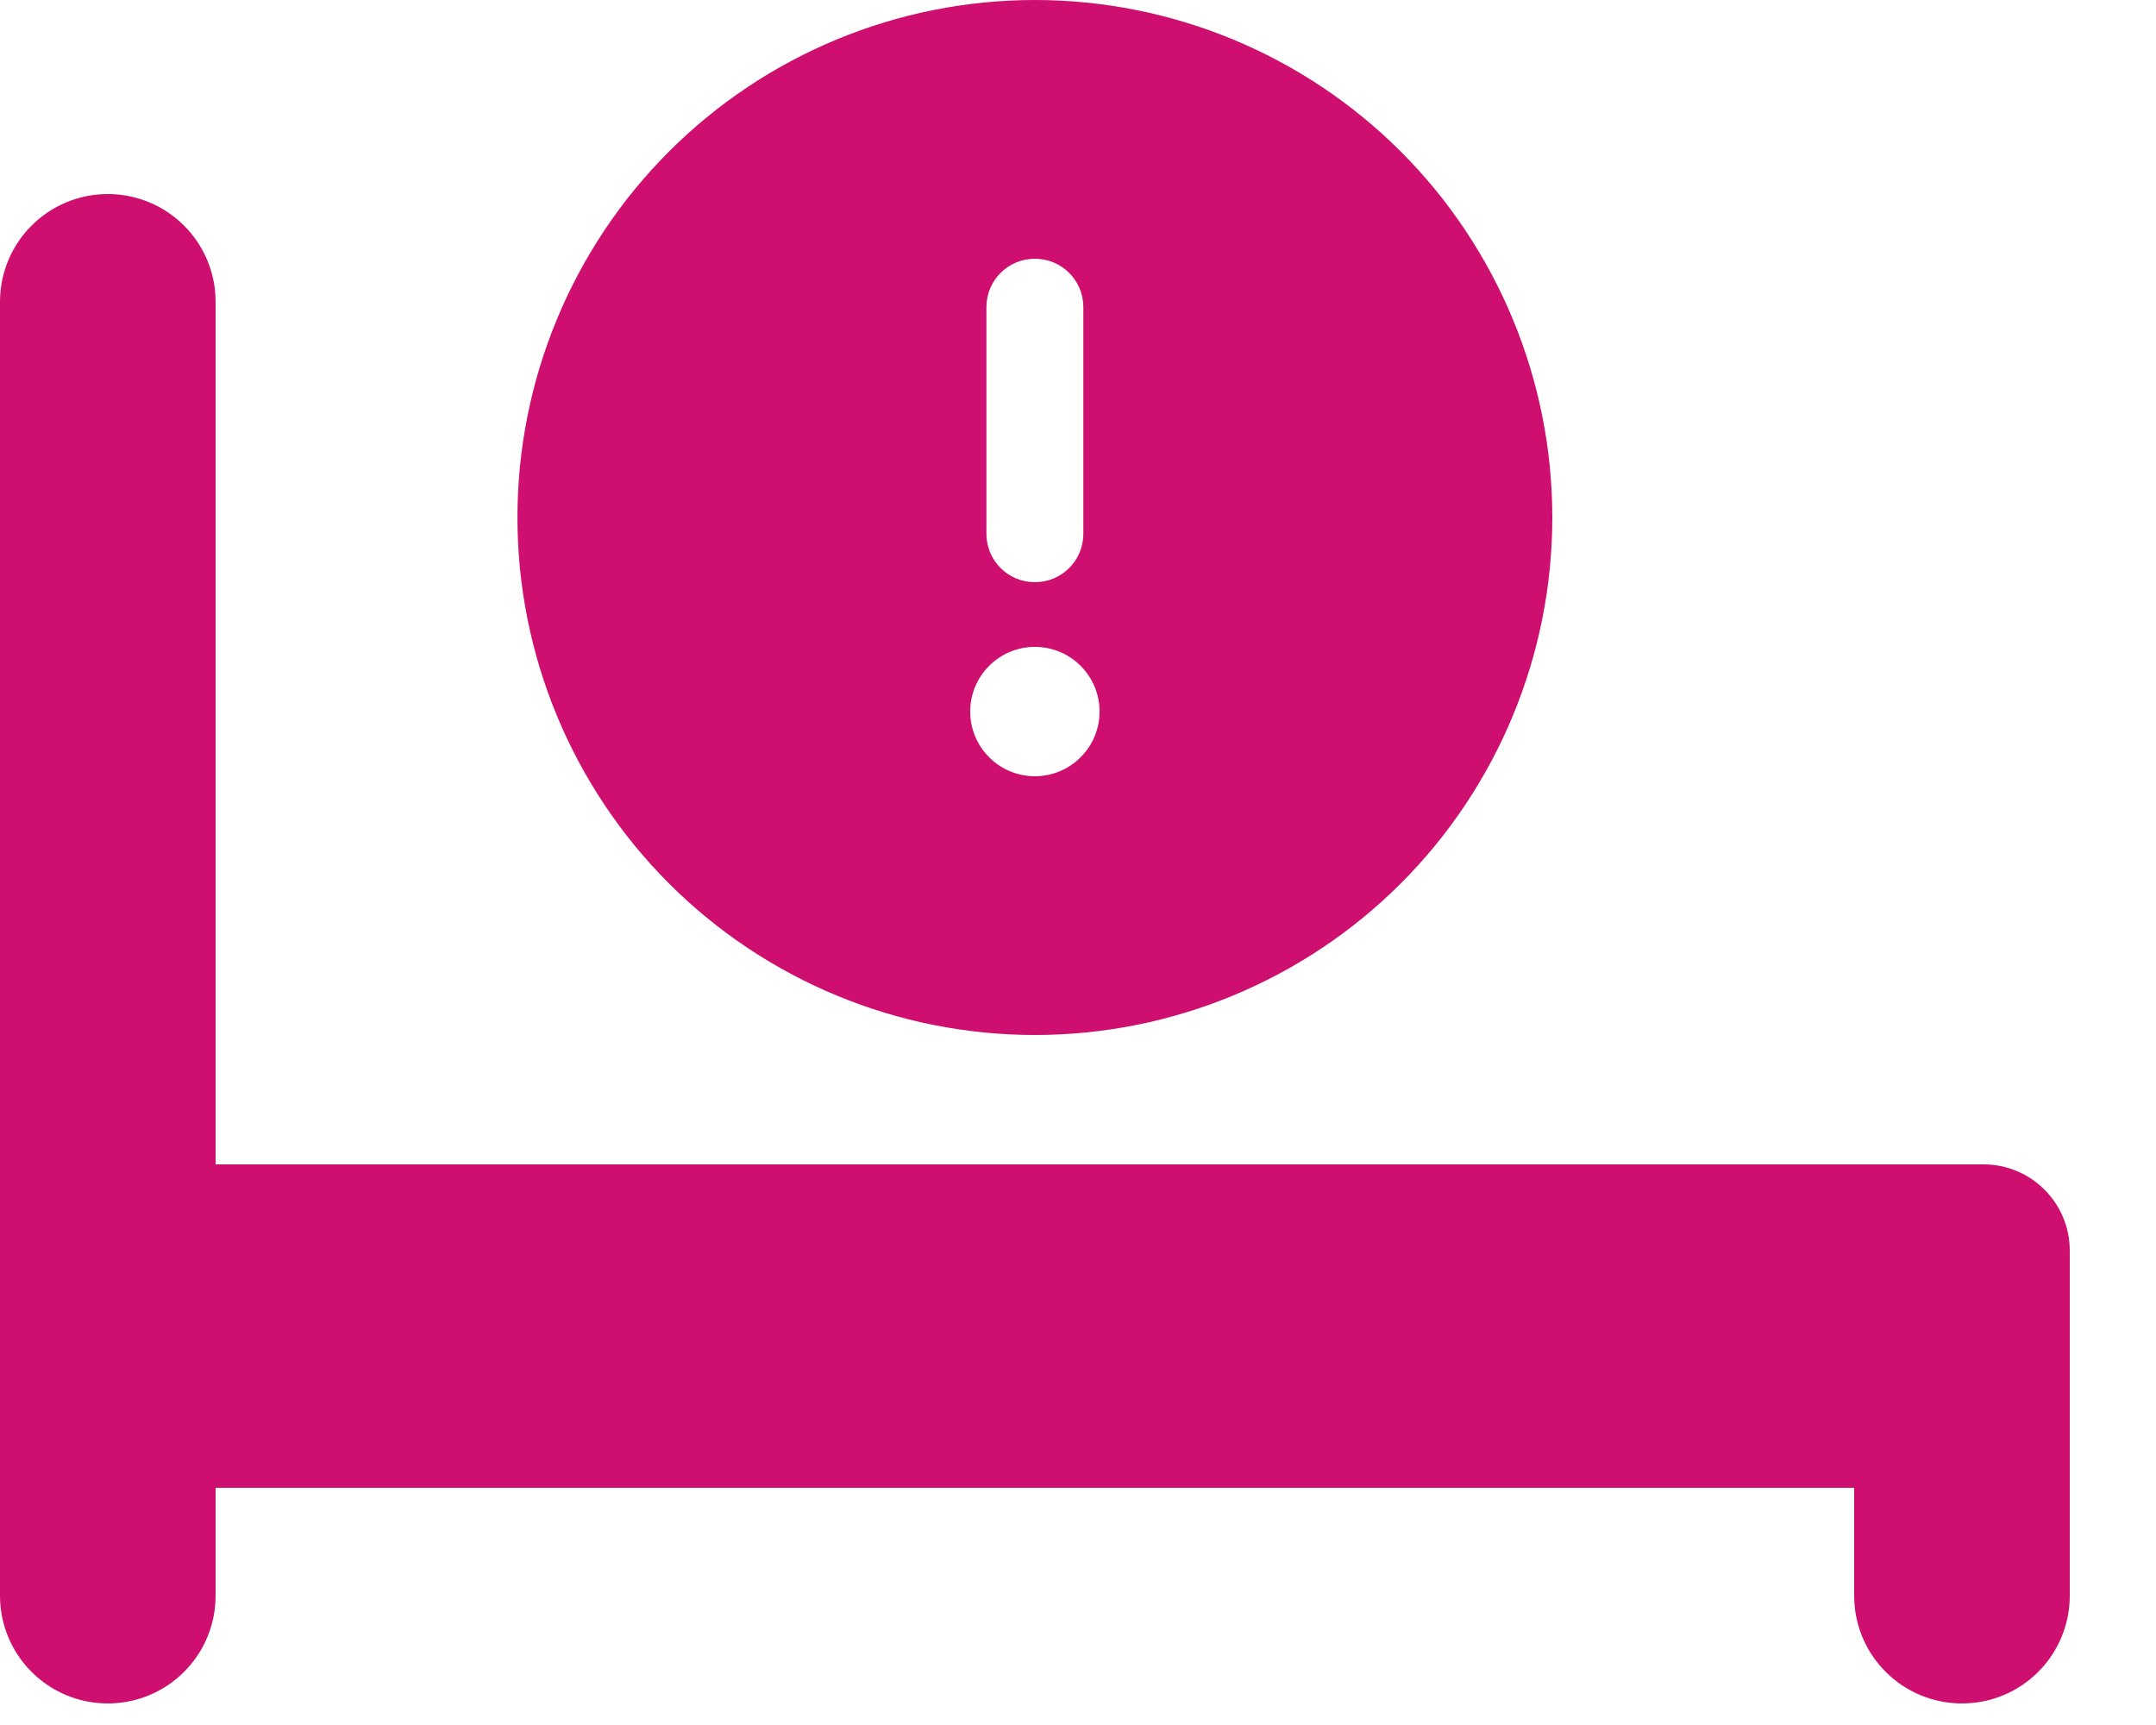 <?xml version="1.0" encoding="UTF-8"?> <svg xmlns="http://www.w3.org/2000/svg" width="25" height="20" viewBox="0 0 25 20" fill="none"><path d="M2.5 3.5C2.5 2.809 1.941 2.25 1.25 2.25C0.559 2.25 0 2.809 0 3.5V18.5C0 19.191 0.559 19.75 1.25 19.75C1.941 19.75 2.5 19.191 2.5 18.5V17.25H12.5H13.75H21.5V18.5C21.5 19.191 22.059 19.75 22.75 19.75C23.441 19.75 24 19.191 24 18.5V14.5C24 13.948 23.552 13.5 23 13.5H11.25H2.5V3.5Z" fill="#CE0F6F"></path><path d="M12 12C13.591 12 15.117 11.368 16.243 10.243C17.368 9.117 18 7.591 18 6C18 4.409 17.368 2.883 16.243 1.757C15.117 0.632 13.591 0 12 0C10.409 0 8.883 0.632 7.757 1.757C6.632 2.883 6 4.409 6 6C6 7.591 6.632 9.117 7.757 10.243C8.883 11.368 10.409 12 12 12ZM12 3C12.312 3 12.562 3.251 12.562 3.562V6.188C12.562 6.499 12.312 6.75 12 6.75C11.688 6.75 11.438 6.499 11.438 6.188V3.562C11.438 3.251 11.688 3 12 3ZM11.25 8.25C11.25 8.051 11.329 7.86 11.47 7.72C11.61 7.579 11.801 7.5 12 7.5C12.199 7.5 12.39 7.579 12.53 7.72C12.671 7.86 12.75 8.051 12.75 8.25C12.75 8.449 12.671 8.64 12.53 8.78C12.39 8.921 12.199 9 12 9C11.801 9 11.61 8.921 11.47 8.78C11.329 8.64 11.25 8.449 11.25 8.25Z" fill="#CE0F6F"></path></svg> 